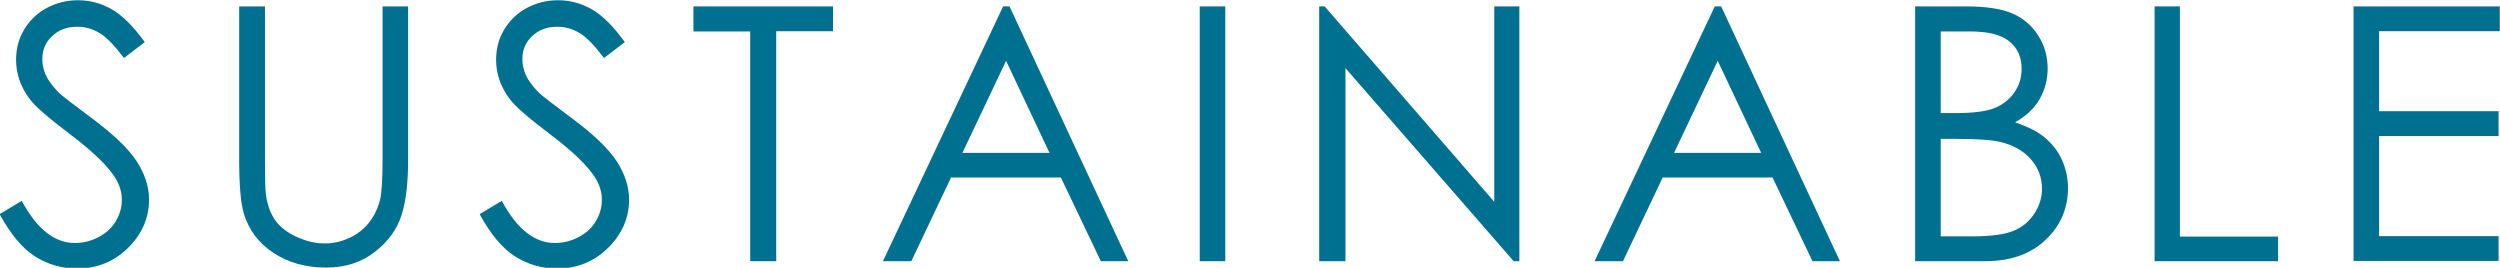 <?xml version="1.0" encoding="UTF-8"?><svg id="_レイヤー_2" xmlns="http://www.w3.org/2000/svg" viewBox="0 0 105.67 11.32"><defs><style>.cls-1{fill:#007090;}</style></defs><g id="_レイヤー_1-2"><path class="cls-1" d="M0,9.04l.92-.55c.64,1.19,1.39,1.78,2.23,1.78.36,0,.7-.08,1.02-.25.32-.17.56-.39.73-.68s.25-.58.25-.9c0-.36-.12-.71-.37-1.06-.34-.48-.95-1.05-1.85-1.73-.9-.68-1.46-1.17-1.68-1.47-.38-.51-.57-1.06-.57-1.65,0-.47.11-.9.34-1.28s.54-.69.95-.91c.41-.22.85-.33,1.33-.33.51,0,.98.13,1.42.38.44.25.91.71,1.4,1.39l-.88.67c-.41-.54-.75-.89-1.04-1.06-.29-.17-.6-.26-.93-.26-.43,0-.79.13-1.07.4-.28.26-.41.59-.41.97,0,.23.05.46.15.68s.28.46.53.72c.14.14.61.5,1.39,1.08.93.69,1.57,1.3,1.92,1.84s.52,1.08.52,1.62c0,.78-.3,1.46-.89,2.04-.59.58-1.31.87-2.16.87-.65,0-1.25-.18-1.78-.52s-1.02-.93-1.47-1.75Z"/><path class="cls-1" d="M10.12.27h1.08v6.5c0,.77.01,1.25.04,1.44.05.42.18.78.37,1.07.2.29.5.53.9.72.41.19.81.29,1.22.29.36,0,.7-.08,1.03-.23s.6-.36.82-.63.38-.59.48-.97c.07-.27.11-.83.11-1.68V.27h1.08v6.5c0,.96-.09,1.74-.28,2.33-.19.59-.56,1.11-1.13,1.55-.56.44-1.25.66-2.05.66-.87,0-1.61-.21-2.23-.62s-1.04-.96-1.25-1.65c-.13-.42-.2-1.18-.2-2.27V.27Z"/><path class="cls-1" d="M20.29,9.04l.92-.55c.64,1.19,1.39,1.78,2.23,1.78.36,0,.7-.08,1.02-.25.32-.17.56-.39.73-.68s.25-.58.25-.9c0-.36-.12-.71-.37-1.06-.34-.48-.95-1.05-1.85-1.73-.9-.68-1.46-1.17-1.68-1.47-.38-.51-.57-1.06-.57-1.65,0-.47.11-.9.34-1.28s.54-.69.95-.91c.41-.22.85-.33,1.33-.33.51,0,.98.13,1.42.38.44.25.91.71,1.4,1.39l-.88.67c-.41-.54-.75-.89-1.04-1.06-.29-.17-.6-.26-.93-.26-.43,0-.79.13-1.07.4-.28.26-.41.59-.41.97,0,.23.05.46.15.68s.28.46.53.72c.14.14.61.5,1.39,1.08.93.69,1.57,1.3,1.92,1.84s.52,1.08.52,1.62c0,.78-.3,1.46-.89,2.04-.59.58-1.31.87-2.16.87-.65,0-1.25-.18-1.78-.52s-1.02-.93-1.47-1.75Z"/><path class="cls-1" d="M29.31,1.33V.27h5.9v1.05h-2.4v9.72h-1.1V1.33h-2.4Z"/><path class="cls-1" d="M42.67.27l5.02,10.77h-1.16l-1.69-3.54h-4.64l-1.68,3.54h-1.2L42.4.27h.26ZM42.53,2.56l-1.85,3.9h3.68l-1.84-3.9Z"/><path class="cls-1" d="M50.71.27h1.08v10.77h-1.08V.27Z"/><path class="cls-1" d="M55.76,11.04V.27h.23l7.17,8.26V.27h1.06v10.77h-.24l-7.11-8.16v8.16h-1.11Z"/><path class="cls-1" d="M72.75.27l5.02,10.77h-1.16l-1.69-3.54h-4.64l-1.68,3.54h-1.2L72.48.27h.26ZM72.61,2.56l-1.85,3.9h3.68l-1.84-3.9Z"/><path class="cls-1" d="M80.97.27h2.12c.85,0,1.51.1,1.97.3s.82.51,1.09.93c.27.42.4.89.4,1.4,0,.48-.12.91-.35,1.31-.23.39-.58.71-1.03.96.56.19.99.41,1.29.67.3.26.54.57.7.93s.25.76.25,1.18c0,.86-.32,1.6-.95,2.19-.63.6-1.48.9-2.55.9h-2.96V.27ZM82.03,1.33v3.45h.62c.75,0,1.3-.07,1.65-.21.35-.14.63-.36.84-.66.21-.3.31-.63.31-1,0-.49-.17-.88-.52-1.16-.34-.28-.89-.42-1.65-.42h-1.25ZM82.03,5.86v4.13h1.34c.79,0,1.36-.08,1.73-.23.37-.15.66-.39.88-.72s.33-.68.33-1.06c0-.48-.16-.9-.47-1.25s-.74-.6-1.29-.73c-.37-.09-1.01-.13-1.92-.13h-.61Z"/><path class="cls-1" d="M91.06.27h1.08v9.73h4.15v1.04h-5.22V.27Z"/><path class="cls-1" d="M99.49.27h6.17v1.05h-5.1v3.38h5.05v1.05h-5.05v4.23h5.05v1.05h-6.13V.27Z"/></g></svg>